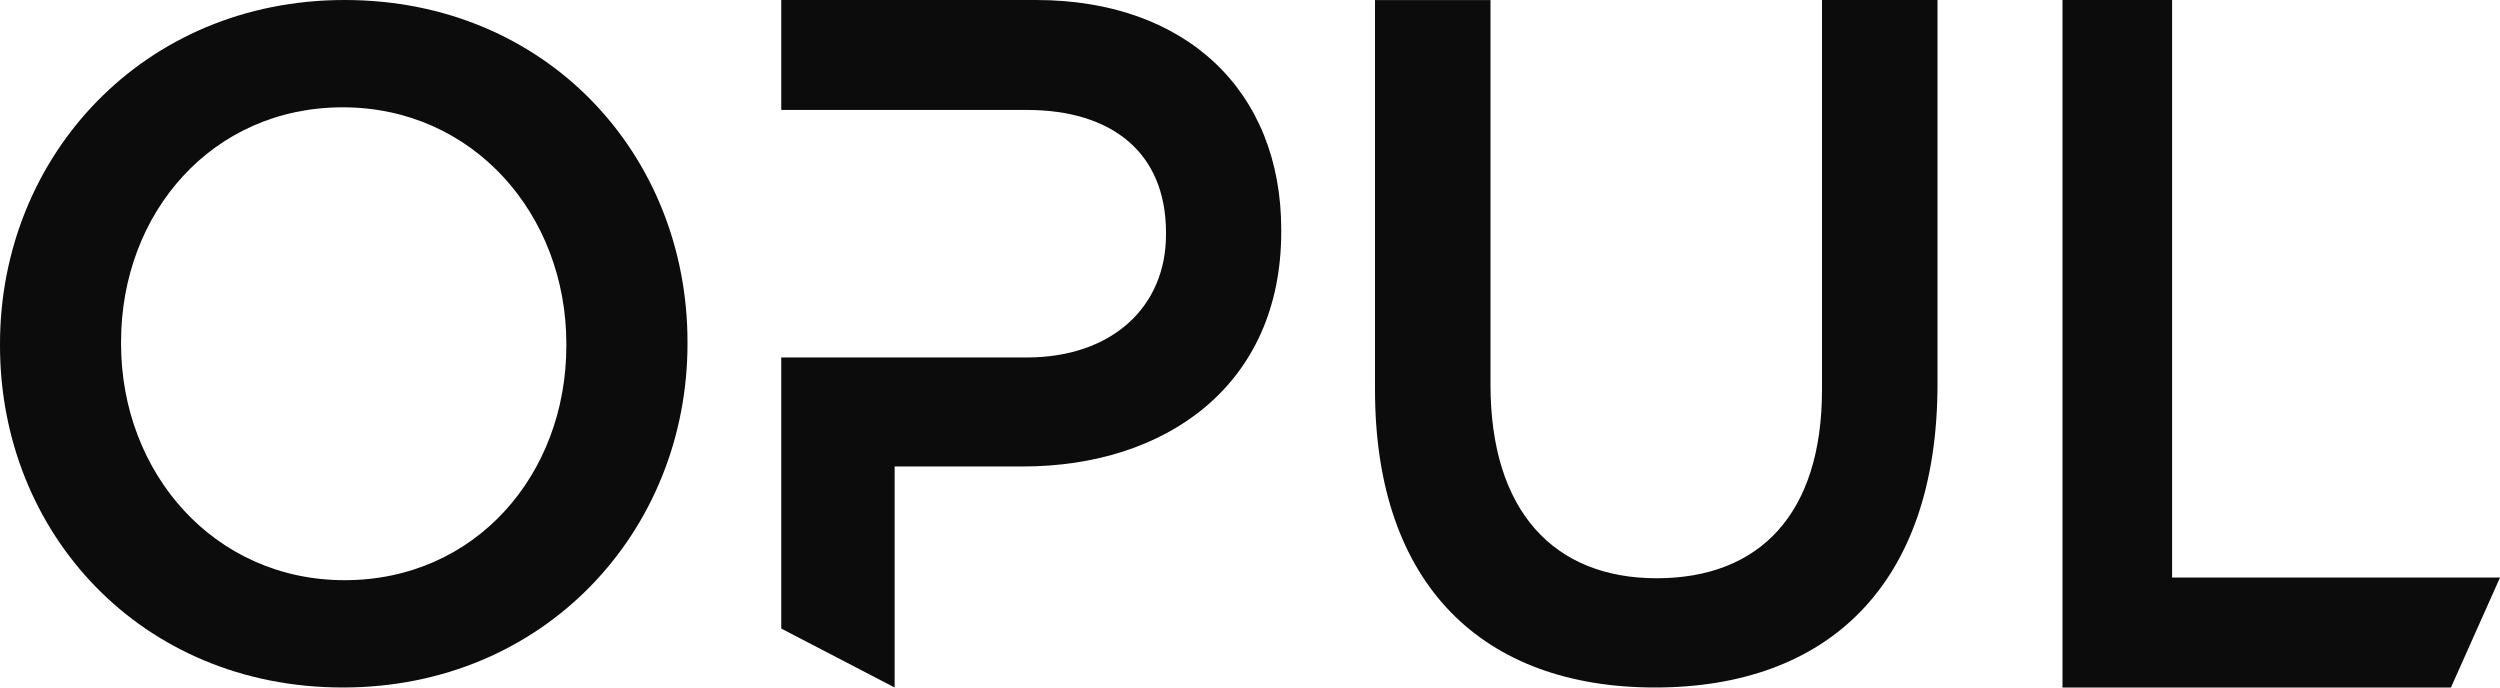 <svg width="80" height="22" viewBox="0 0 80 22" fill="none" xmlns="http://www.w3.org/2000/svg">
<g clip-path="url(#clip0_0_86)">
<path d="M11.029 0C4.568 0 0 5.016 0 11.003V11.062C0 17.049 4.507 22 10.971 22C17.435 22 22 16.987 22 11V10.941C22 4.957 17.493 0 11.029 0ZM18.123 11.062C18.123 15.194 15.207 18.566 11.029 18.566C6.852 18.566 3.874 15.135 3.874 11V10.941C3.874 6.809 6.791 3.434 10.968 3.434C15.145 3.434 18.123 6.868 18.123 11V11.062Z" fill="#0C0C0C"/>
<path d="M33.149 0H25V3.518H32.854C35.569 3.518 37.312 4.871 37.312 7.448V7.509C37.312 9.806 35.598 11.439 32.854 11.439H25V20.114L28.628 22V14.927H32.734C37.28 14.927 41 12.35 41 7.415V7.354C41.003 2.921 37.961 0 33.149 0Z" fill="#0C0C0C"/>
<path d="M58.304 0.003V12.471C58.304 16.462 56.291 18.504 53.015 18.504C49.709 18.504 47.696 16.336 47.696 12.315V0.003H44V12.471C44 18.753 47.486 22 52.956 22C58.455 22 62 18.753 62 12.282V0H58.304V0.003Z" fill="#0C0C0C"/>
<path d="M69.507 18.482V0H66V22H78.43L80 18.482H69.507Z" fill="#0C0C0C"/>
</g>
<defs>
<clipPath id="clip0_0_86">
<rect width="80" height="22" fill="white"/>
</clipPath>
</defs>
</svg>
